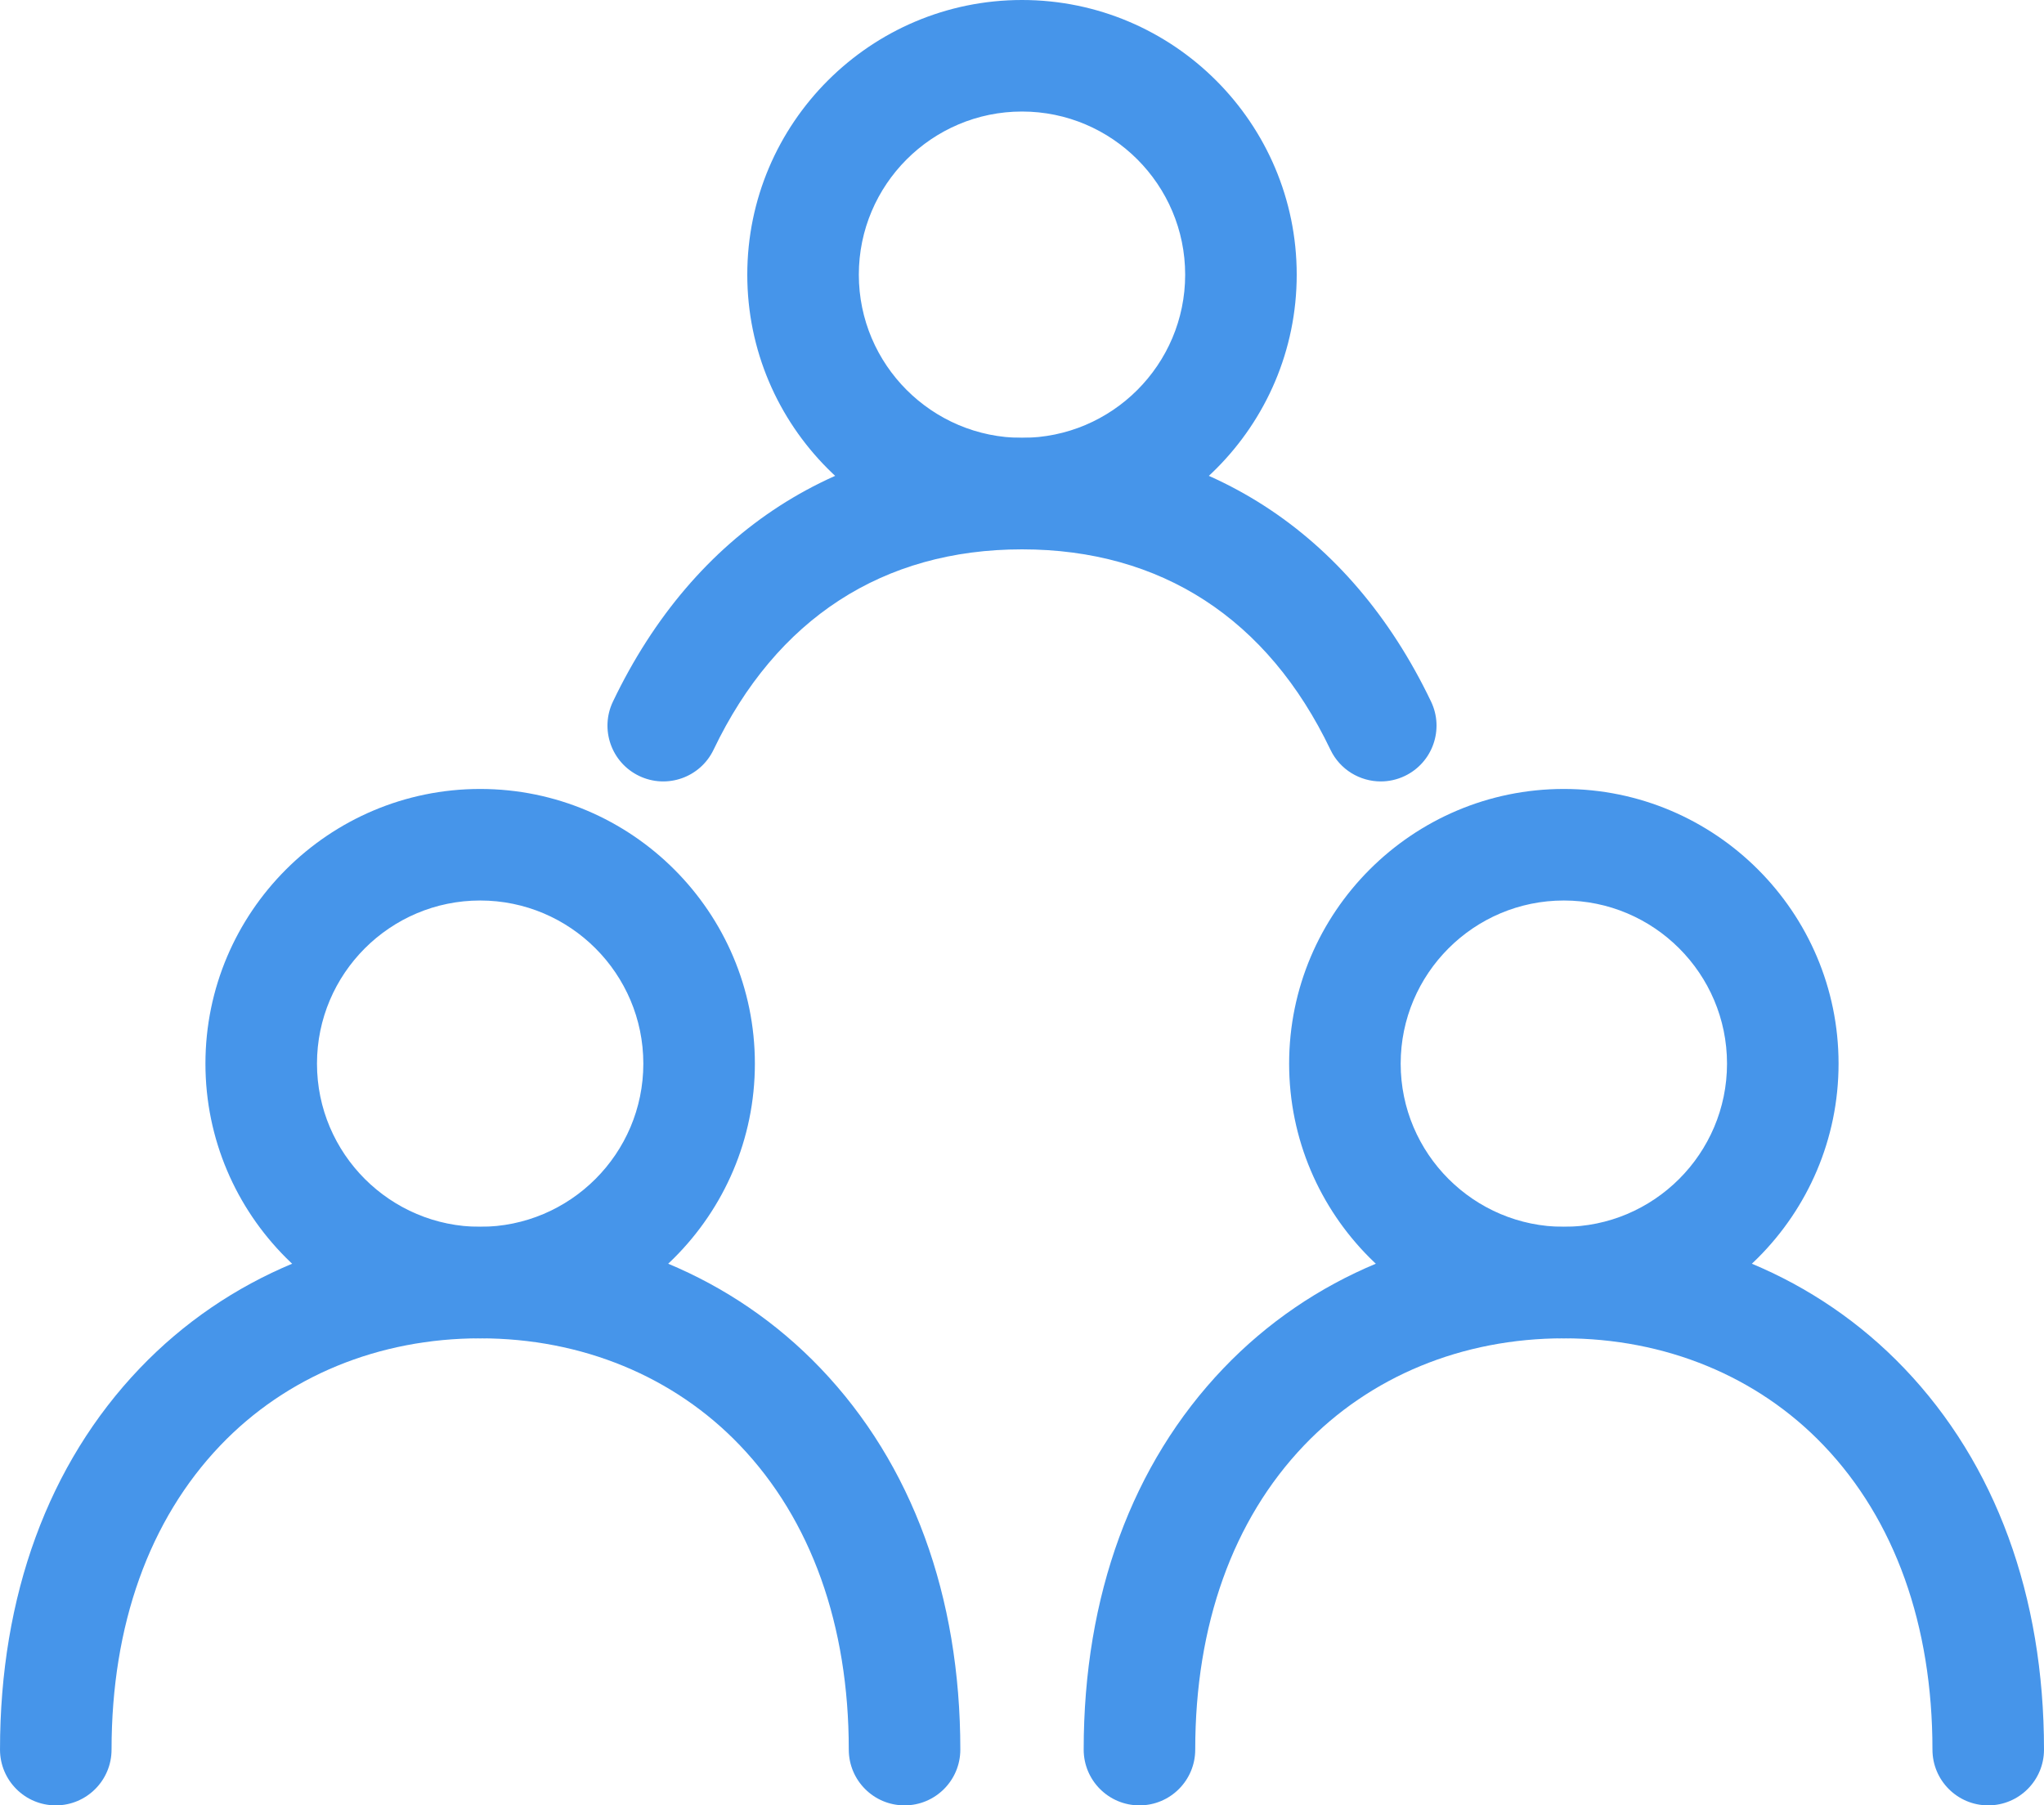 <?xml version="1.0" encoding="UTF-8"?>
<svg id="_レイヤー_1" data-name="レイヤー_1" xmlns="http://www.w3.org/2000/svg" version="1.1" viewBox="0 0 216.231 191.015">
  <!-- Generator: Adobe Illustrator 29.6.0, SVG Export Plug-In . SVG Version: 2.1.1 Build 207)  -->
  <defs>
    <style>
      .st0 {
        fill: #4695ea;
      }
    </style>
  </defs>
  <g>
    <path class="st0" d="M50.795,141.599c-16.024,0-29.062-13.037-29.062-29.062s13.037-29.062,29.062-29.062,29.062,13.037,29.062,29.062-13.037,29.062-29.062,29.062ZM50.795,95.276c-9.518,0-17.262,7.744-17.262,17.262s7.744,17.262,17.262,17.262,17.262-7.744,17.262-17.262-7.744-17.262-17.262-17.262Z"/>
    <path class="st0" d="M95.691,191.015c-3.258,0-5.9-2.642-5.9-5.9,0-13.177-3.982-24.308-11.515-32.19-6.98-7.304-16.739-11.326-27.48-11.326s-20.501,4.022-27.48,11.326c-7.533,7.883-11.515,19.014-11.515,32.19,0,3.258-2.642,5.9-5.9,5.9s-5.9-2.642-5.9-5.9c0-16.272,5.112-30.223,14.784-40.343,9.228-9.656,22.017-14.973,36.011-14.973s26.784,5.317,36.011,14.973c9.672,10.12,14.784,24.071,14.784,40.343,0,3.258-2.642,5.9-5.9,5.9Z"/>
  </g>
  <g>
    <path class="st0" d="M165.436,141.599c-16.024,0-29.061-13.037-29.061-29.062s13.037-29.062,29.061-29.062,29.062,13.037,29.062,29.062-13.037,29.062-29.062,29.062ZM165.436,95.276c-9.518,0-17.261,7.744-17.261,17.262s7.744,17.262,17.261,17.262,17.262-7.744,17.262-17.262-7.744-17.262-17.262-17.262Z"/>
    <path class="st0" d="M210.331,191.015c-3.258,0-5.9-2.642-5.9-5.9,0-13.177-3.982-24.308-11.515-32.19-6.98-7.304-16.739-11.326-27.48-11.326s-20.5,4.022-27.48,11.326c-7.533,7.882-11.515,19.013-11.515,32.19,0,3.258-2.642,5.9-5.9,5.9s-5.9-2.642-5.9-5.9c0-16.272,5.112-30.223,14.784-40.343,9.228-9.656,22.017-14.973,36.011-14.973s26.784,5.317,36.011,14.973c9.672,10.12,14.784,24.071,14.784,40.343,0,3.258-2.642,5.9-5.9,5.9Z"/>
  </g>
  <g>
    <path class="st0" d="M108.116,58.123c-16.024,0-29.062-13.037-29.062-29.062S92.091,0,108.116,0s29.061,13.037,29.061,29.062-13.037,29.062-29.061,29.062ZM108.116,11.8c-9.518,0-17.262,7.744-17.262,17.262s7.744,17.262,17.262,17.262,17.261-7.744,17.261-17.262-7.744-17.262-17.261-17.262Z"/>
    <path class="st0" d="M146.071,82.678c-2.201,0-4.313-1.237-5.326-3.355-6.636-13.869-17.918-21.2-32.629-21.2s-25.994,7.331-32.629,21.2c-1.406,2.94-4.929,4.182-7.869,2.776-2.939-1.406-4.182-4.929-2.776-7.869,8.61-17.996,23.978-27.907,43.274-27.907s34.663,9.911,43.273,27.907c1.406,2.939.164,6.462-2.776,7.869-.821.393-1.688.579-2.542.579Z"/>
  </g>
</svg>